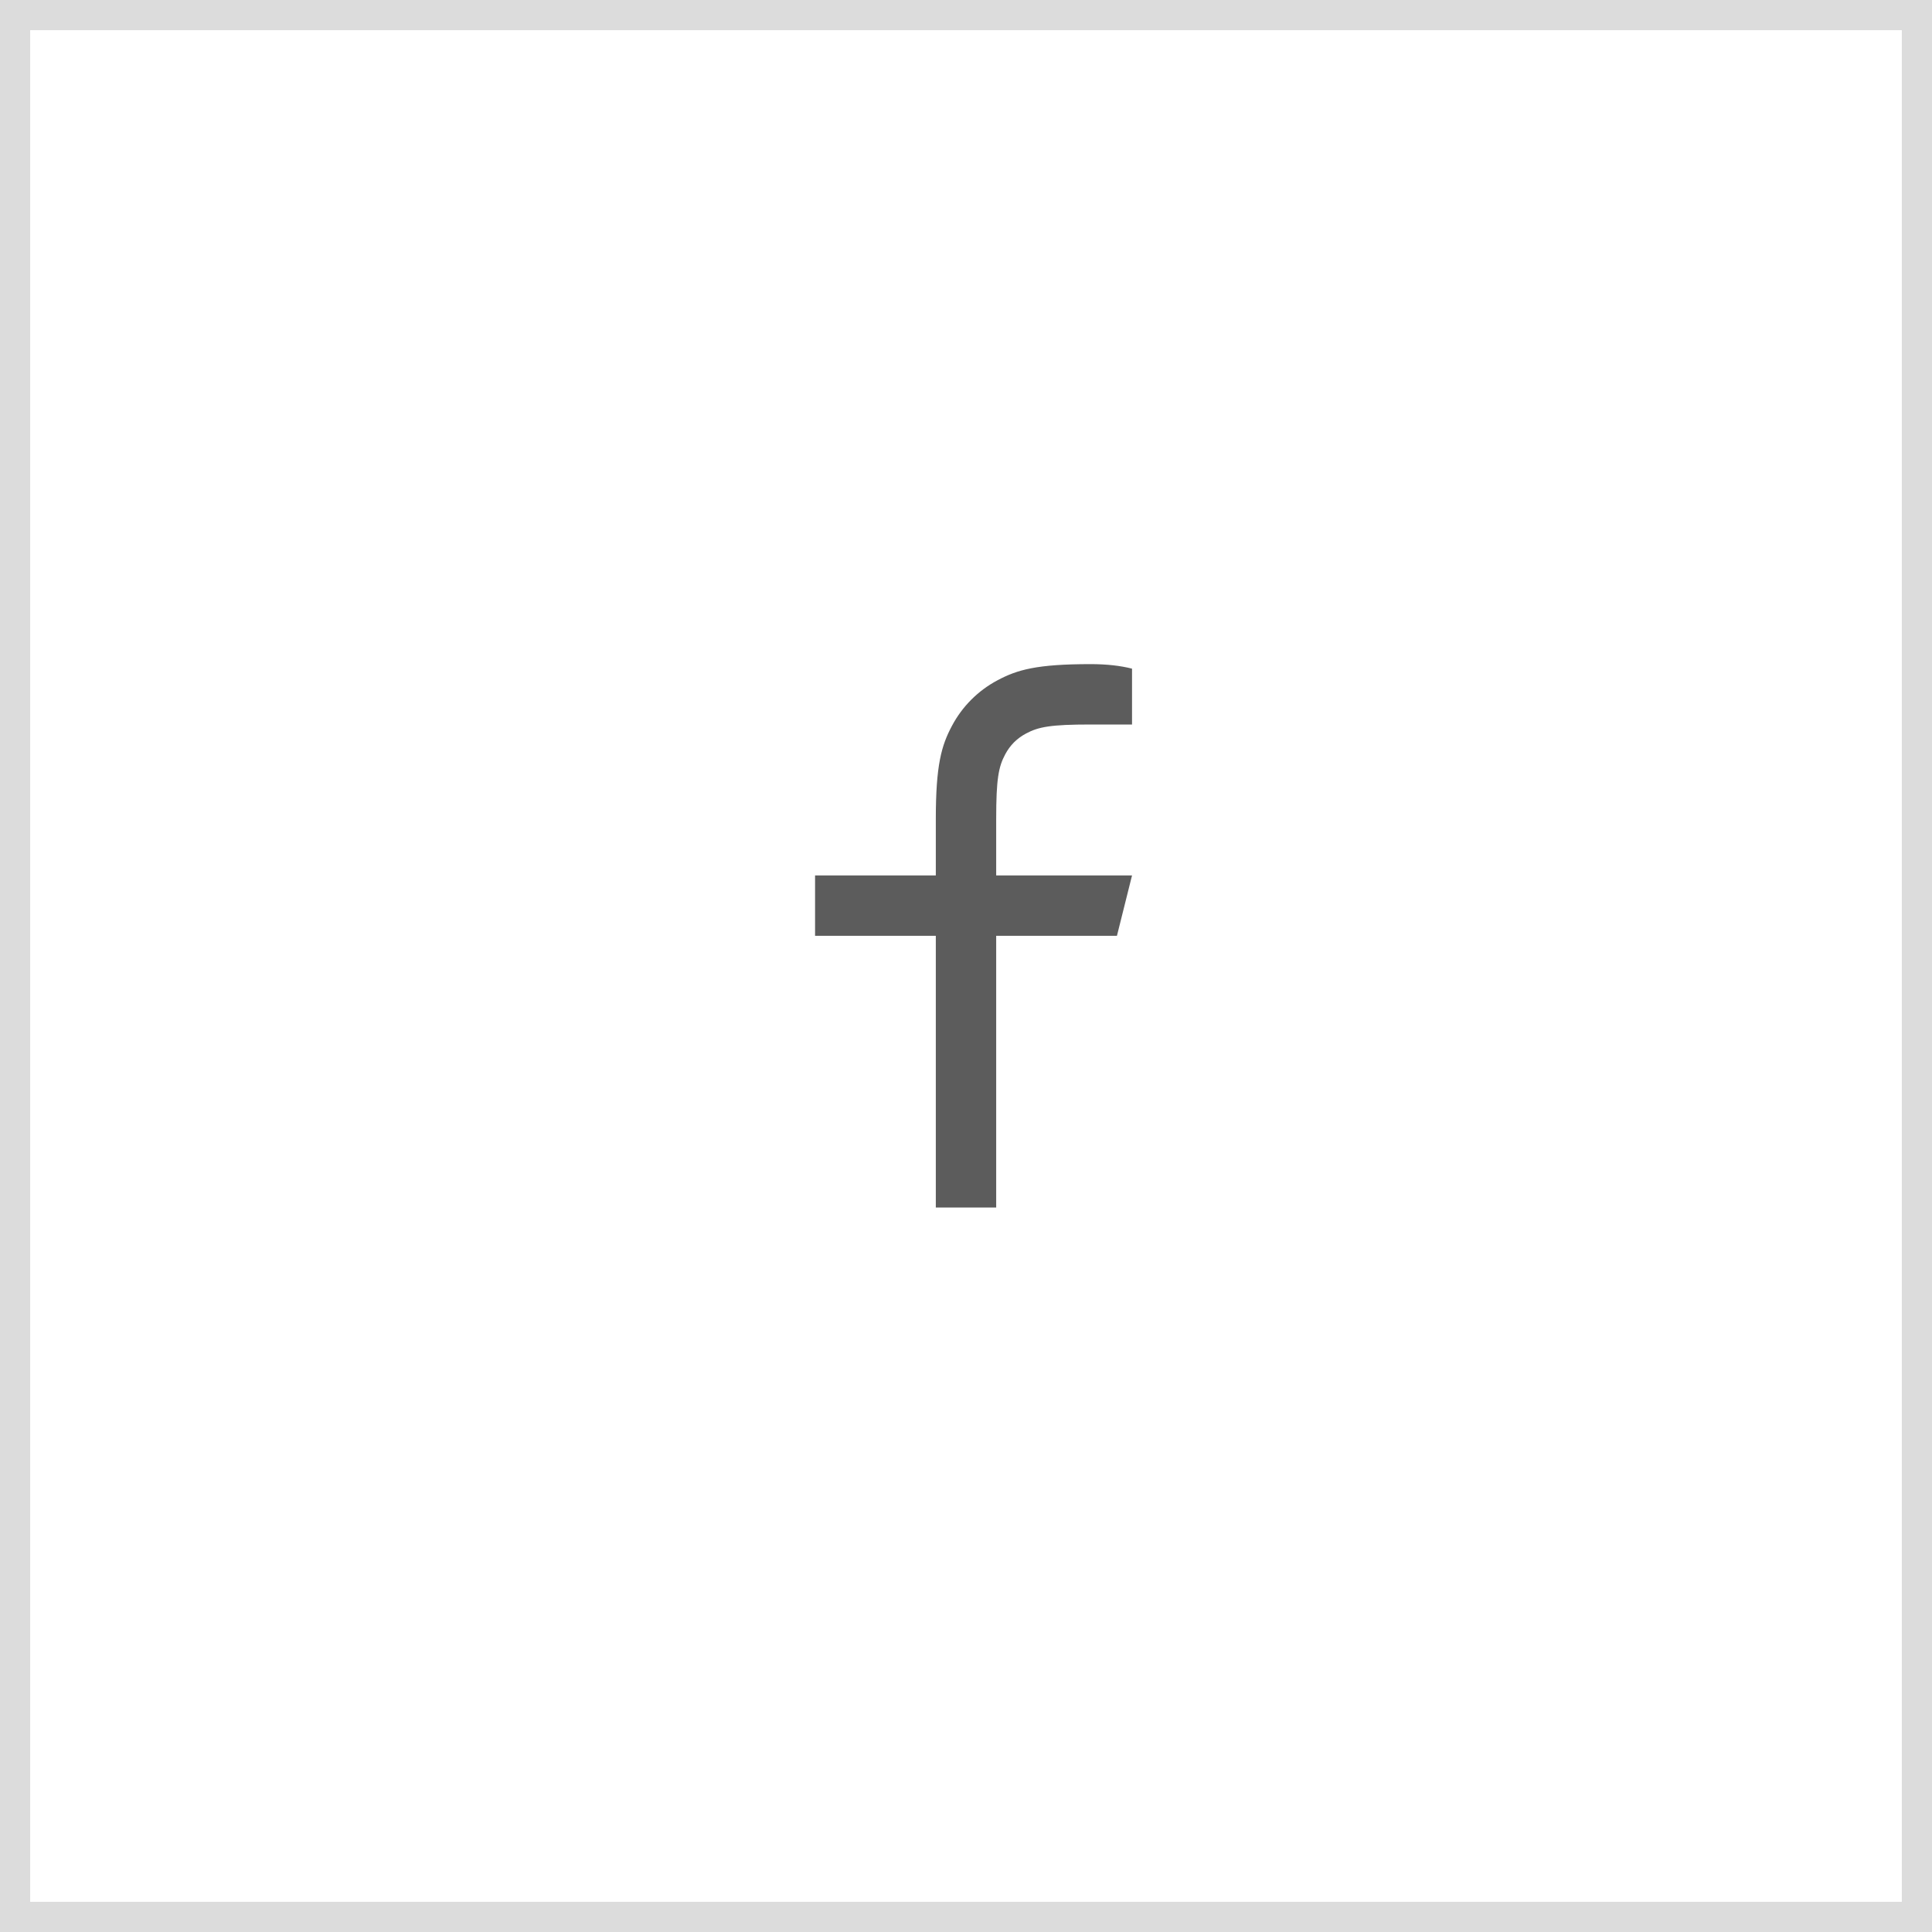 <svg width="64" height="64" viewBox="0 0 64 64" fill="none" xmlns="http://www.w3.org/2000/svg">
<rect x="0.5" y="0.5" width="63" height="63" stroke="#DCDCDC"/>
<g clip-path="url(#clip0_227_4803)">
<path d="M33 29H37.5L37 31H33V40H31V31H27V29H31V27.128C31 25.345 31.186 24.698 31.534 24.046C31.875 23.402 32.402 22.875 33.046 22.534C33.698 22.186 34.345 22 36.128 22C36.65 22 37.108 22.05 37.5 22.15V24H36.128C34.804 24 34.401 24.078 33.99 24.298C33.686 24.46 33.46 24.686 33.298 24.99C33.078 25.401 33 25.804 33 27.128V29Z" fill="#5C5C5C"/>
</g>
<defs>
<clipPath id="clip0_227_4803">
<rect width="24" height="24" fill="white" transform="translate(20 20)"/>
</clipPath>
</defs>
</svg>
